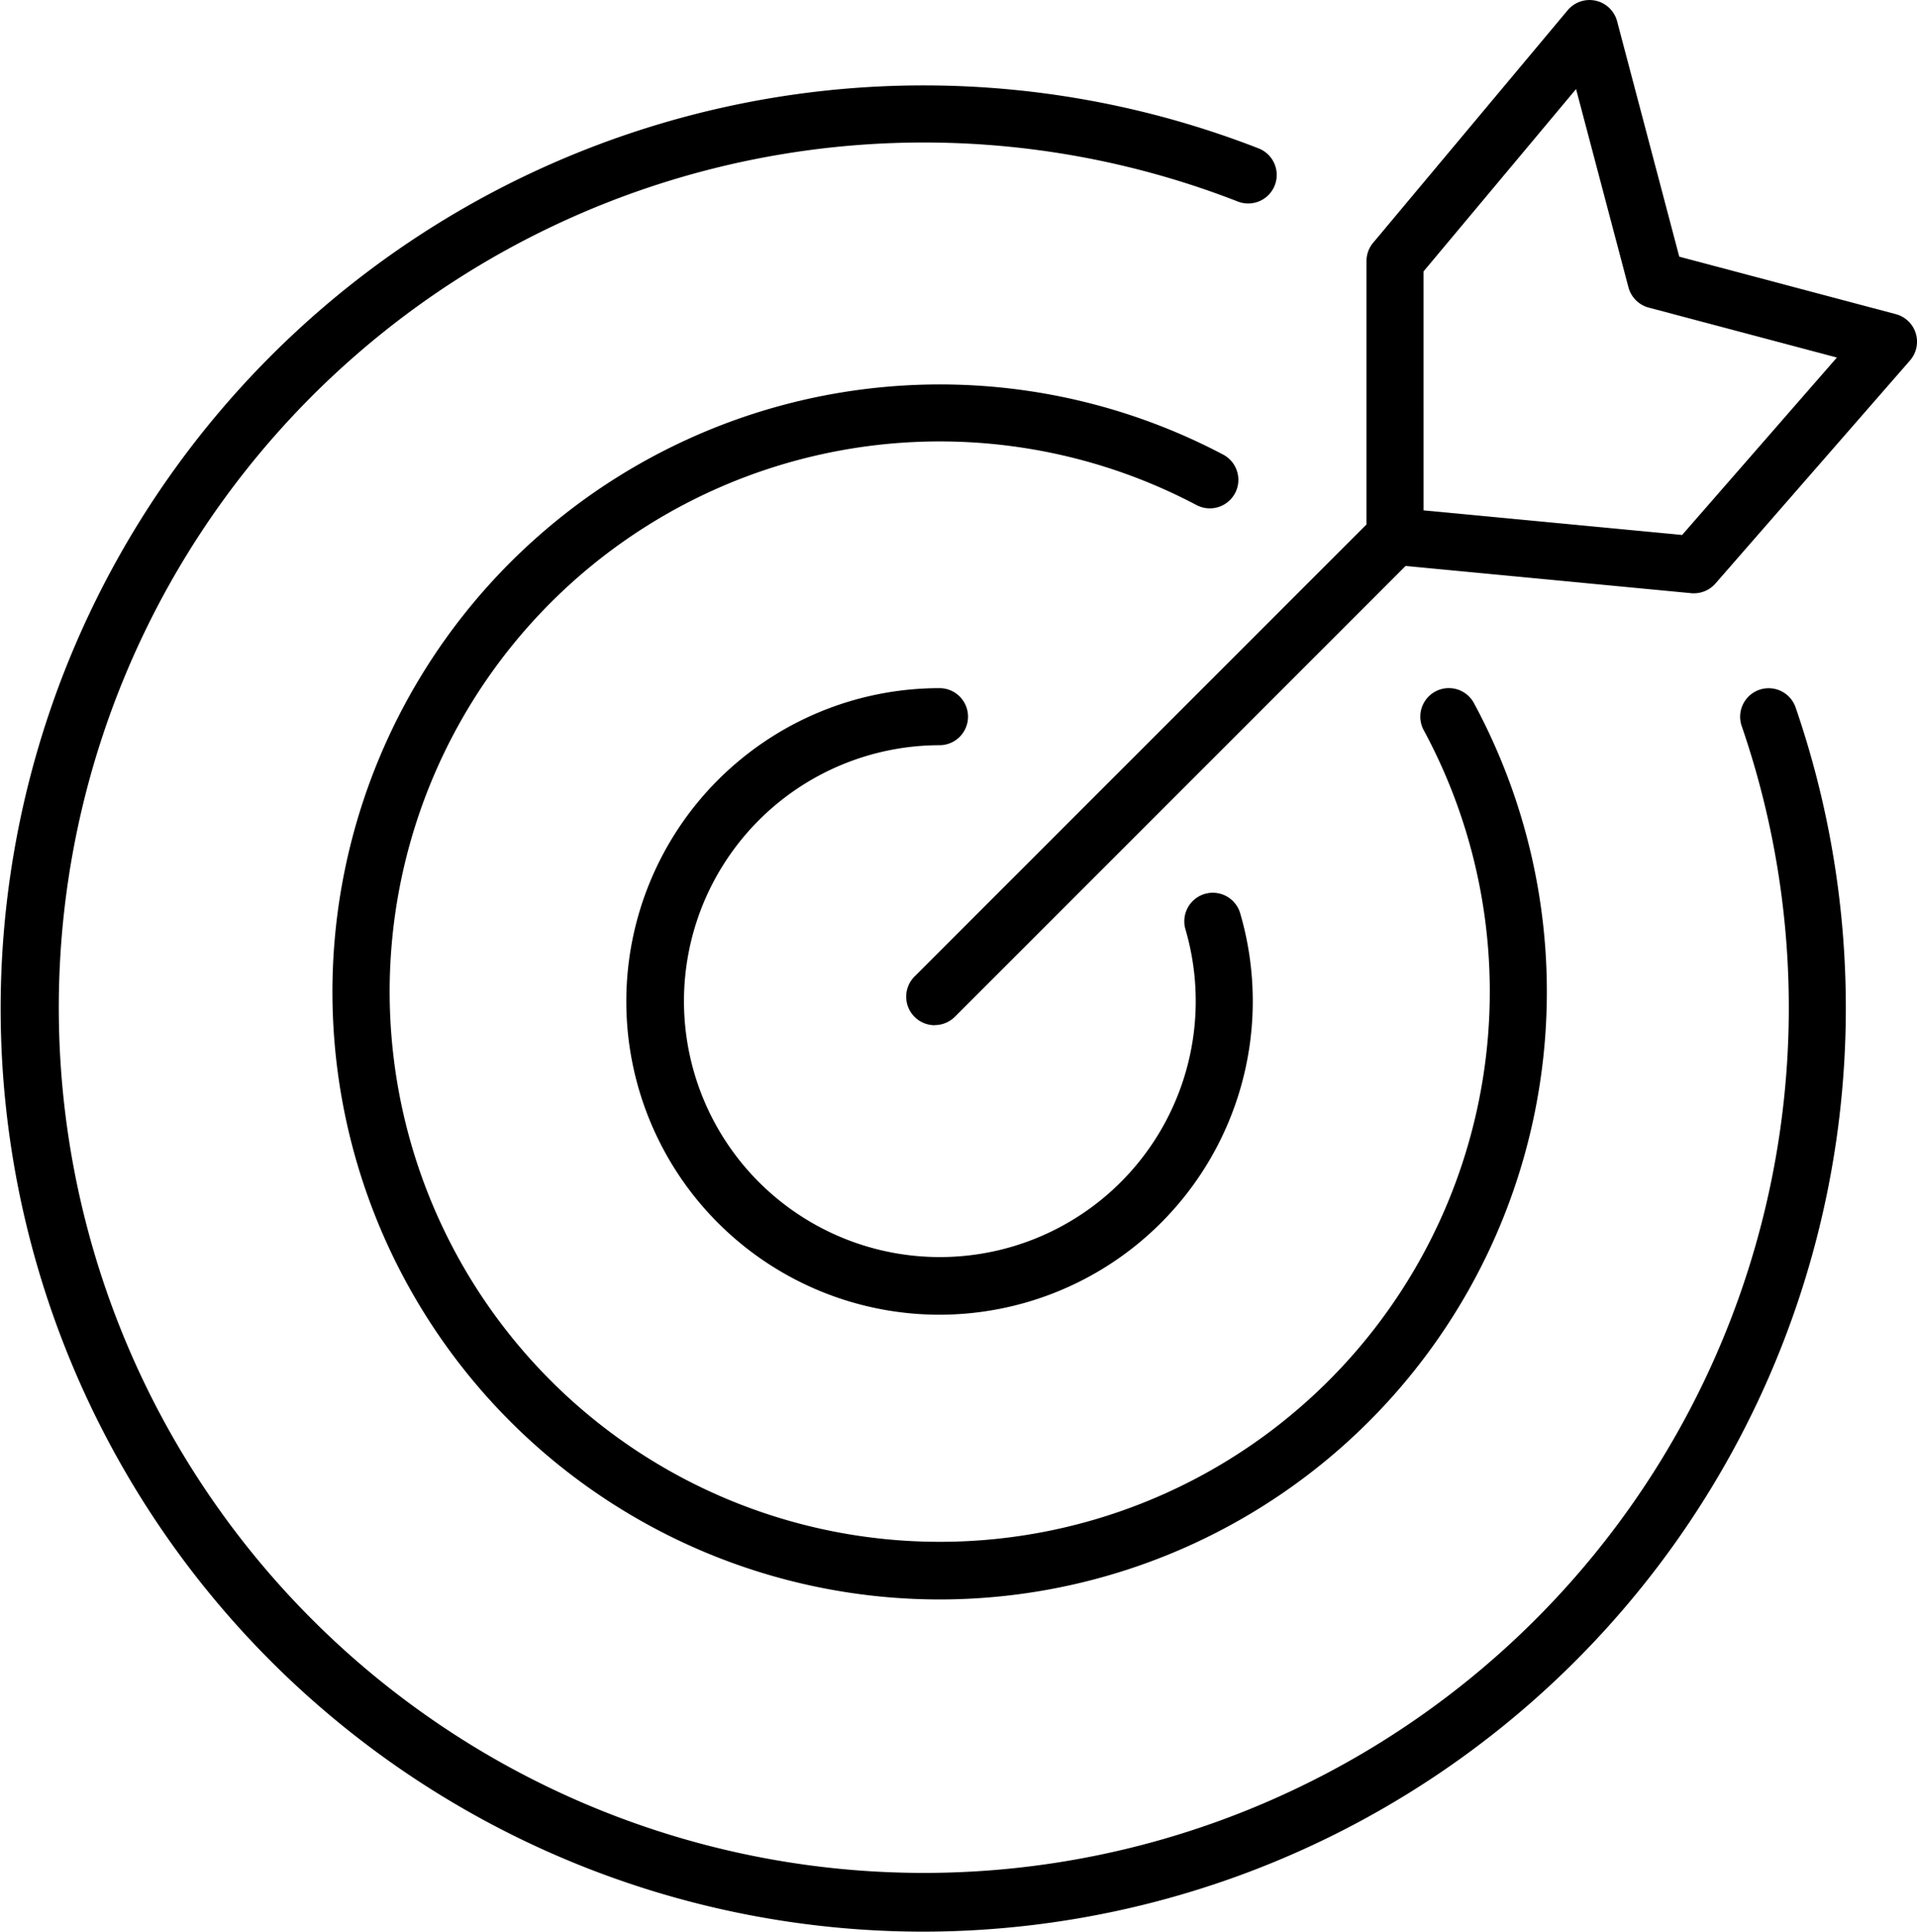 <svg xmlns="http://www.w3.org/2000/svg" id="Grupo_374" width="90.419" height="91.091" data-name="Grupo 374" viewBox="0 0 90.419 91.091"><defs><clipPath id="clip-path"><path id="Rectángulo_2448" fill="none" d="M0 0h90.419v91.091H0z" data-name="Rectángulo 2448"/></clipPath></defs><g id="Grupo_374-2" clip-path="url(#clip-path)" data-name="Grupo 374"><path id="Trazado_5575" d="M124.581 150.169a14.773 14.773 0 1 1 0-29.546 1.345 1.345 0 1 1 0 2.69 12.069 12.069 0 1 0 11.6 8.682 1.345 1.345 0 1 1 2.582-.756 14.784 14.784 0 0 1-14.18 18.93" data-name="Trazado 5575" transform="translate(-80.267 -88.172)"/><path id="Trazado_5576" d="M160.234 113.41a1.345 1.345 0 0 1-.951-2.3l21.709-21.708a1.345 1.345 0 1 1 1.9 1.9l-21.708 21.708a1.342 1.342 0 0 1-.951.394" data-name="Trazado 5576" transform="translate(-116.143 -65.065)"/><path id="Trazado_5577" d="M255.026 27.98c-.042 0-.085 0-.128-.006l-14.1-1.343a1.345 1.345 0 0 1-1.218-1.339v-12.98a1.344 1.344 0 0 1 .314-.863L249.07.483A1.345 1.345 0 0 1 251.4 1l2.933 11.105 10.21 2.709a1.345 1.345 0 0 1 .672 2.186l-9.176 10.518a1.345 1.345 0 0 1-1.013.461m-12.754-3.911 12.195 1.161 7.3-8.368-8.875-2.355a1.345 1.345 0 0 1-.956-.957L249.465 4.2l-7.194 8.6Z" data-name="Trazado 5577" transform="translate(-175.127 -.001)"/><path id="Trazado_5578" d="M86.88 124.68a28.648 28.648 0 1 1 13.38-53.987A1.345 1.345 0 1 1 99 73.071a25.945 25.945 0 1 0 10.72 10.619 1.345 1.345 0 0 1 2.366-1.281A28.657 28.657 0 0 1 86.88 124.68" data-name="Trazado 5578" transform="translate(-42.566 -49.255)"/><path id="Trazado_5579" d="M43.531 102.036a43.531 43.531 0 1 1 15.832-84.093 1.345 1.345 0 1 1-.979 2.506 40.8 40.8 0 1 0 23.765 24.73 1.345 1.345 0 0 1 2.543-.877 43.561 43.561 0 0 1-41.161 57.734" data-name="Trazado 5579" transform="translate(0 -10.946)"/></g></svg>